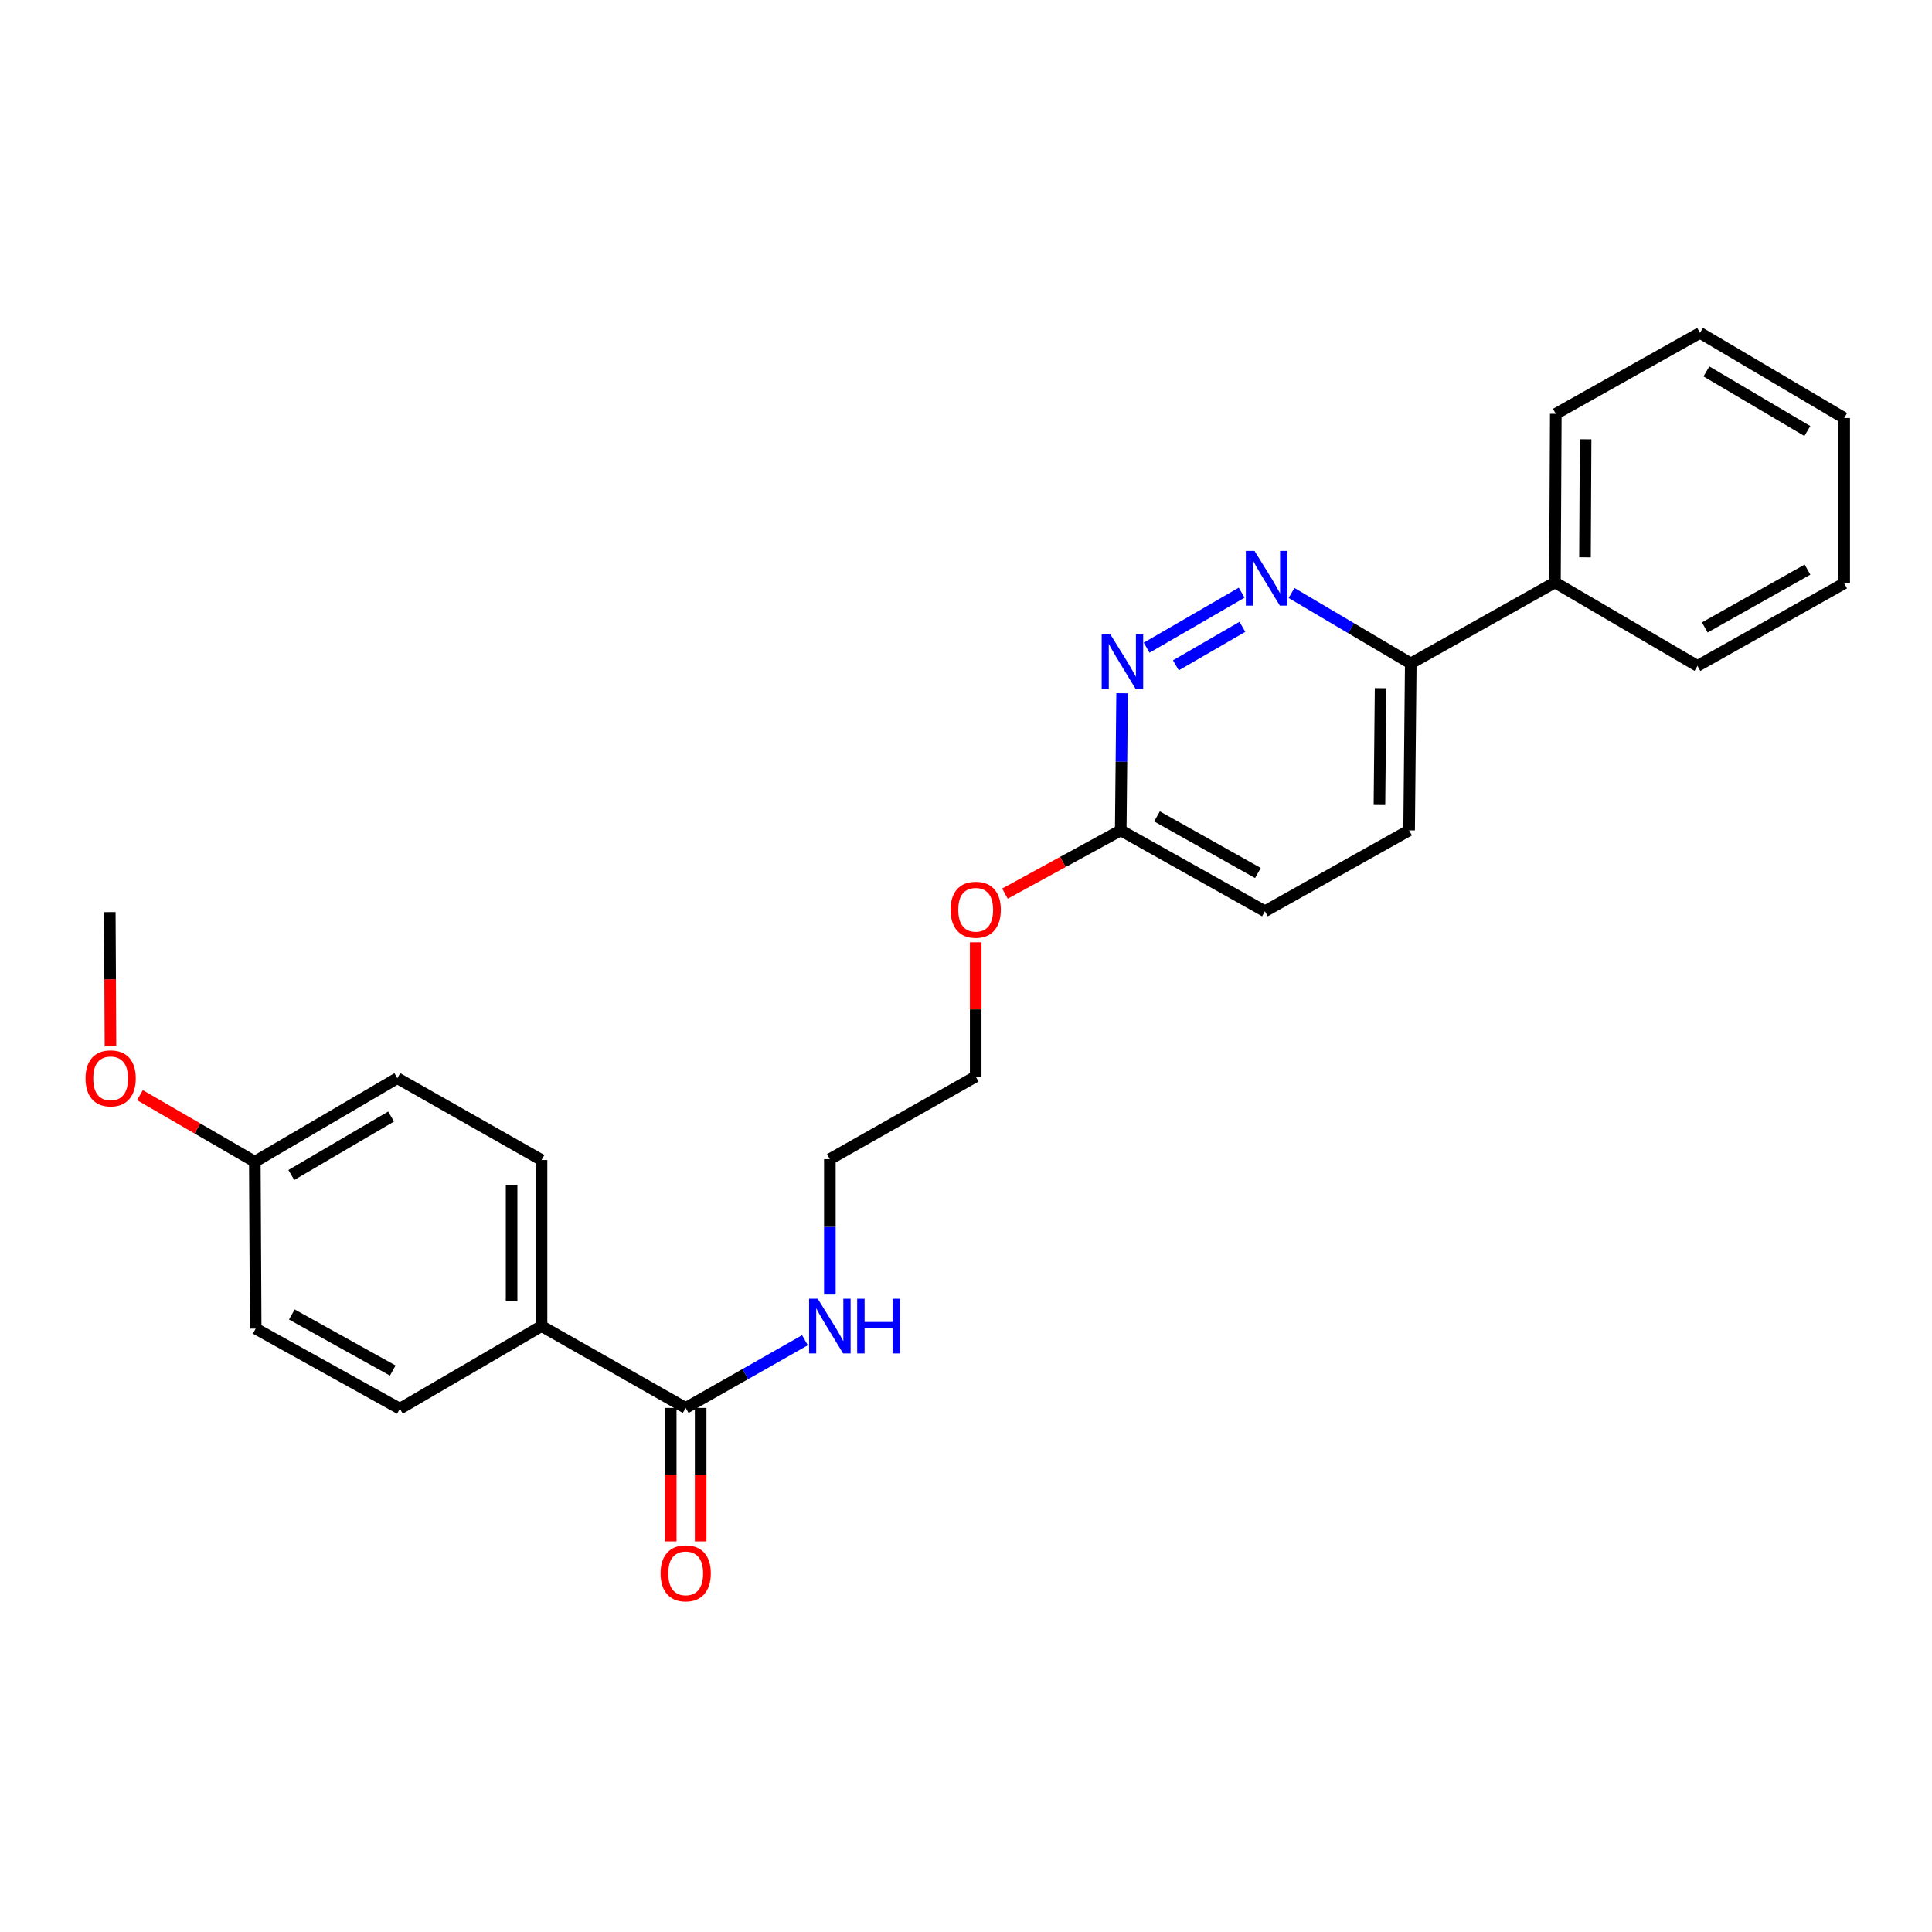 <?xml version='1.0' encoding='iso-8859-1'?>
<svg version='1.1' baseProfile='full'
              xmlns='http://www.w3.org/2000/svg'
                      xmlns:rdkit='http://www.rdkit.org/xml'
                      xmlns:xlink='http://www.w3.org/1999/xlink'
                  xml:space='preserve'
width='1000px' height='1000px' viewBox='0 0 1000 1000'>
<!-- END OF HEADER -->
<rect style='opacity:1.0;fill:#FFFFFF;stroke:none' width='1000' height='1000' x='0' y='0'> </rect>
<path class='bond-0' d='M 642.691,306.762 L 593.494,335.238' style='fill:none;fill-rule:evenodd;stroke:#0000FF;stroke-width:6px;stroke-linecap:butt;stroke-linejoin:miter;stroke-opacity:1' />
<path class='bond-0' d='M 643.07,324.439 L 608.633,344.372' style='fill:none;fill-rule:evenodd;stroke:#0000FF;stroke-width:6px;stroke-linecap:butt;stroke-linejoin:miter;stroke-opacity:1' />
<path class='bond-2' d='M 668.493,306.924 L 699.351,325.157' style='fill:none;fill-rule:evenodd;stroke:#0000FF;stroke-width:6px;stroke-linecap:butt;stroke-linejoin:miter;stroke-opacity:1' />
<path class='bond-2' d='M 699.351,325.157 L 730.21,343.391' style='fill:none;fill-rule:evenodd;stroke:#000000;stroke-width:6px;stroke-linecap:butt;stroke-linejoin:miter;stroke-opacity:1' />
<path class='bond-3' d='M 580.806,358.83 L 580.45,394.312' style='fill:none;fill-rule:evenodd;stroke:#0000FF;stroke-width:6px;stroke-linecap:butt;stroke-linejoin:miter;stroke-opacity:1' />
<path class='bond-3' d='M 580.45,394.312 L 580.093,429.795' style='fill:none;fill-rule:evenodd;stroke:#000000;stroke-width:6px;stroke-linecap:butt;stroke-linejoin:miter;stroke-opacity:1' />
<path class='bond-1' d='M 354.914,728.746 L 385.779,711.222' style='fill:none;fill-rule:evenodd;stroke:#000000;stroke-width:6px;stroke-linecap:butt;stroke-linejoin:miter;stroke-opacity:1' />
<path class='bond-1' d='M 385.779,711.222 L 416.644,693.698' style='fill:none;fill-rule:evenodd;stroke:#0000FF;stroke-width:6px;stroke-linecap:butt;stroke-linejoin:miter;stroke-opacity:1' />
<path class='bond-4' d='M 354.914,728.746 L 280.29,686.383' style='fill:none;fill-rule:evenodd;stroke:#000000;stroke-width:6px;stroke-linecap:butt;stroke-linejoin:miter;stroke-opacity:1' />
<path class='bond-5' d='M 347.169,728.746 L 347.169,763.284' style='fill:none;fill-rule:evenodd;stroke:#000000;stroke-width:6px;stroke-linecap:butt;stroke-linejoin:miter;stroke-opacity:1' />
<path class='bond-5' d='M 347.169,763.284 L 347.169,797.822' style='fill:none;fill-rule:evenodd;stroke:#FF0000;stroke-width:6px;stroke-linecap:butt;stroke-linejoin:miter;stroke-opacity:1' />
<path class='bond-5' d='M 362.658,728.746 L 362.658,763.284' style='fill:none;fill-rule:evenodd;stroke:#000000;stroke-width:6px;stroke-linecap:butt;stroke-linejoin:miter;stroke-opacity:1' />
<path class='bond-5' d='M 362.658,763.284 L 362.658,797.822' style='fill:none;fill-rule:evenodd;stroke:#FF0000;stroke-width:6px;stroke-linecap:butt;stroke-linejoin:miter;stroke-opacity:1' />
<path class='bond-6' d='M 730.21,343.391 L 804.833,301.475' style='fill:none;fill-rule:evenodd;stroke:#000000;stroke-width:6px;stroke-linecap:butt;stroke-linejoin:miter;stroke-opacity:1' />
<path class='bond-7' d='M 730.21,343.391 L 729.358,429.795' style='fill:none;fill-rule:evenodd;stroke:#000000;stroke-width:6px;stroke-linecap:butt;stroke-linejoin:miter;stroke-opacity:1' />
<path class='bond-7' d='M 714.593,356.198 L 713.997,416.681' style='fill:none;fill-rule:evenodd;stroke:#000000;stroke-width:6px;stroke-linecap:butt;stroke-linejoin:miter;stroke-opacity:1' />
<path class='bond-15' d='M 580.093,429.795 L 550.127,446.166' style='fill:none;fill-rule:evenodd;stroke:#000000;stroke-width:6px;stroke-linecap:butt;stroke-linejoin:miter;stroke-opacity:1' />
<path class='bond-15' d='M 550.127,446.166 L 520.16,462.536' style='fill:none;fill-rule:evenodd;stroke:#FF0000;stroke-width:6px;stroke-linecap:butt;stroke-linejoin:miter;stroke-opacity:1' />
<path class='bond-25' d='M 580.093,429.795 L 654.717,471.659' style='fill:none;fill-rule:evenodd;stroke:#000000;stroke-width:6px;stroke-linecap:butt;stroke-linejoin:miter;stroke-opacity:1' />
<path class='bond-25' d='M 598.865,422.566 L 651.102,451.87' style='fill:none;fill-rule:evenodd;stroke:#000000;stroke-width:6px;stroke-linecap:butt;stroke-linejoin:miter;stroke-opacity:1' />
<path class='bond-9' d='M 280.29,686.383 L 280.29,600.426' style='fill:none;fill-rule:evenodd;stroke:#000000;stroke-width:6px;stroke-linecap:butt;stroke-linejoin:miter;stroke-opacity:1' />
<path class='bond-9' d='M 264.801,673.489 L 264.801,613.319' style='fill:none;fill-rule:evenodd;stroke:#000000;stroke-width:6px;stroke-linecap:butt;stroke-linejoin:miter;stroke-opacity:1' />
<path class='bond-10' d='M 280.29,686.383 L 206.966,729.15' style='fill:none;fill-rule:evenodd;stroke:#000000;stroke-width:6px;stroke-linecap:butt;stroke-linejoin:miter;stroke-opacity:1' />
<path class='bond-18' d='M 804.833,301.475 L 805.281,214.202' style='fill:none;fill-rule:evenodd;stroke:#000000;stroke-width:6px;stroke-linecap:butt;stroke-linejoin:miter;stroke-opacity:1' />
<path class='bond-18' d='M 820.389,288.463 L 820.703,227.372' style='fill:none;fill-rule:evenodd;stroke:#000000;stroke-width:6px;stroke-linecap:butt;stroke-linejoin:miter;stroke-opacity:1' />
<path class='bond-19' d='M 804.833,301.475 L 878.605,344.664' style='fill:none;fill-rule:evenodd;stroke:#000000;stroke-width:6px;stroke-linecap:butt;stroke-linejoin:miter;stroke-opacity:1' />
<path class='bond-11' d='M 729.358,429.795 L 654.717,471.659' style='fill:none;fill-rule:evenodd;stroke:#000000;stroke-width:6px;stroke-linecap:butt;stroke-linejoin:miter;stroke-opacity:1' />
<path class='bond-8' d='M 429.529,670.063 L 429.529,635.02' style='fill:none;fill-rule:evenodd;stroke:#0000FF;stroke-width:6px;stroke-linecap:butt;stroke-linejoin:miter;stroke-opacity:1' />
<path class='bond-8' d='M 429.529,635.02 L 429.529,599.978' style='fill:none;fill-rule:evenodd;stroke:#000000;stroke-width:6px;stroke-linecap:butt;stroke-linejoin:miter;stroke-opacity:1' />
<path class='bond-14' d='M 280.29,600.426 L 205.666,558.071' style='fill:none;fill-rule:evenodd;stroke:#000000;stroke-width:6px;stroke-linecap:butt;stroke-linejoin:miter;stroke-opacity:1' />
<path class='bond-13' d='M 206.966,729.15 L 132.342,687.708' style='fill:none;fill-rule:evenodd;stroke:#000000;stroke-width:6px;stroke-linecap:butt;stroke-linejoin:miter;stroke-opacity:1' />
<path class='bond-13' d='M 203.292,709.393 L 151.056,680.383' style='fill:none;fill-rule:evenodd;stroke:#000000;stroke-width:6px;stroke-linecap:butt;stroke-linejoin:miter;stroke-opacity:1' />
<path class='bond-12' d='M 131.895,601.295 L 132.342,687.708' style='fill:none;fill-rule:evenodd;stroke:#000000;stroke-width:6px;stroke-linecap:butt;stroke-linejoin:miter;stroke-opacity:1' />
<path class='bond-16' d='M 131.895,601.295 L 102.161,584.073' style='fill:none;fill-rule:evenodd;stroke:#000000;stroke-width:6px;stroke-linecap:butt;stroke-linejoin:miter;stroke-opacity:1' />
<path class='bond-16' d='M 102.161,584.073 L 72.427,566.85' style='fill:none;fill-rule:evenodd;stroke:#FF0000;stroke-width:6px;stroke-linecap:butt;stroke-linejoin:miter;stroke-opacity:1' />
<path class='bond-27' d='M 131.895,601.295 L 205.666,558.071' style='fill:none;fill-rule:evenodd;stroke:#000000;stroke-width:6px;stroke-linecap:butt;stroke-linejoin:miter;stroke-opacity:1' />
<path class='bond-27' d='M 150.791,608.176 L 202.431,577.919' style='fill:none;fill-rule:evenodd;stroke:#000000;stroke-width:6px;stroke-linecap:butt;stroke-linejoin:miter;stroke-opacity:1' />
<path class='bond-20' d='M 505.022,487.727 L 505.022,522.469' style='fill:none;fill-rule:evenodd;stroke:#FF0000;stroke-width:6px;stroke-linecap:butt;stroke-linejoin:miter;stroke-opacity:1' />
<path class='bond-20' d='M 505.022,522.469 L 505.022,557.211' style='fill:none;fill-rule:evenodd;stroke:#000000;stroke-width:6px;stroke-linecap:butt;stroke-linejoin:miter;stroke-opacity:1' />
<path class='bond-21' d='M 57.185,541.602 L 57.004,506.859' style='fill:none;fill-rule:evenodd;stroke:#FF0000;stroke-width:6px;stroke-linecap:butt;stroke-linejoin:miter;stroke-opacity:1' />
<path class='bond-21' d='M 57.004,506.859 L 56.823,472.115' style='fill:none;fill-rule:evenodd;stroke:#000000;stroke-width:6px;stroke-linecap:butt;stroke-linejoin:miter;stroke-opacity:1' />
<path class='bond-17' d='M 429.529,599.978 L 505.022,557.211' style='fill:none;fill-rule:evenodd;stroke:#000000;stroke-width:6px;stroke-linecap:butt;stroke-linejoin:miter;stroke-opacity:1' />
<path class='bond-22' d='M 805.281,214.202 L 879.922,172.303' style='fill:none;fill-rule:evenodd;stroke:#000000;stroke-width:6px;stroke-linecap:butt;stroke-linejoin:miter;stroke-opacity:1' />
<path class='bond-23' d='M 878.605,344.664 L 954.545,301.922' style='fill:none;fill-rule:evenodd;stroke:#000000;stroke-width:6px;stroke-linecap:butt;stroke-linejoin:miter;stroke-opacity:1' />
<path class='bond-23' d='M 882.399,324.755 L 935.557,294.836' style='fill:none;fill-rule:evenodd;stroke:#000000;stroke-width:6px;stroke-linecap:butt;stroke-linejoin:miter;stroke-opacity:1' />
<path class='bond-26' d='M 879.922,172.303 L 954.545,216.37' style='fill:none;fill-rule:evenodd;stroke:#000000;stroke-width:6px;stroke-linecap:butt;stroke-linejoin:miter;stroke-opacity:1' />
<path class='bond-26' d='M 883.239,192.251 L 935.476,223.097' style='fill:none;fill-rule:evenodd;stroke:#000000;stroke-width:6px;stroke-linecap:butt;stroke-linejoin:miter;stroke-opacity:1' />
<path class='bond-24' d='M 954.545,301.922 L 954.545,216.37' style='fill:none;fill-rule:evenodd;stroke:#000000;stroke-width:6px;stroke-linecap:butt;stroke-linejoin:miter;stroke-opacity:1' />
<path  class='atom-0' d='M 649.326 285.138
L 658.606 300.138
Q 659.526 301.618, 661.006 304.298
Q 662.486 306.978, 662.566 307.138
L 662.566 285.138
L 666.326 285.138
L 666.326 313.458
L 662.446 313.458
L 652.486 297.058
Q 651.326 295.138, 650.086 292.938
Q 648.886 290.738, 648.526 290.058
L 648.526 313.458
L 644.846 313.458
L 644.846 285.138
L 649.326 285.138
' fill='#0000FF'/>
<path  class='atom-1' d='M 574.711 328.327
L 583.991 343.327
Q 584.911 344.807, 586.391 347.487
Q 587.871 350.167, 587.951 350.327
L 587.951 328.327
L 591.711 328.327
L 591.711 356.647
L 587.831 356.647
L 577.871 340.247
Q 576.711 338.327, 575.471 336.127
Q 574.271 333.927, 573.911 333.247
L 573.911 356.647
L 570.231 356.647
L 570.231 328.327
L 574.711 328.327
' fill='#0000FF'/>
<path  class='atom-6' d='M 341.914 814.361
Q 341.914 807.561, 345.274 803.761
Q 348.634 799.961, 354.914 799.961
Q 361.194 799.961, 364.554 803.761
Q 367.914 807.561, 367.914 814.361
Q 367.914 821.241, 364.514 825.161
Q 361.114 829.041, 354.914 829.041
Q 348.674 829.041, 345.274 825.161
Q 341.914 821.281, 341.914 814.361
M 354.914 825.841
Q 359.234 825.841, 361.554 822.961
Q 363.914 820.041, 363.914 814.361
Q 363.914 808.801, 361.554 806.001
Q 359.234 803.161, 354.914 803.161
Q 350.594 803.161, 348.234 805.961
Q 345.914 808.761, 345.914 814.361
Q 345.914 820.081, 348.234 822.961
Q 350.594 825.841, 354.914 825.841
' fill='#FF0000'/>
<path  class='atom-9' d='M 423.269 672.223
L 432.549 687.223
Q 433.469 688.703, 434.949 691.383
Q 436.429 694.063, 436.509 694.223
L 436.509 672.223
L 440.269 672.223
L 440.269 700.543
L 436.389 700.543
L 426.429 684.143
Q 425.269 682.223, 424.029 680.023
Q 422.829 677.823, 422.469 677.143
L 422.469 700.543
L 418.789 700.543
L 418.789 672.223
L 423.269 672.223
' fill='#0000FF'/>
<path  class='atom-9' d='M 443.669 672.223
L 447.509 672.223
L 447.509 684.263
L 461.989 684.263
L 461.989 672.223
L 465.829 672.223
L 465.829 700.543
L 461.989 700.543
L 461.989 687.463
L 447.509 687.463
L 447.509 700.543
L 443.669 700.543
L 443.669 672.223
' fill='#0000FF'/>
<path  class='atom-16' d='M 492.022 470.887
Q 492.022 464.087, 495.382 460.287
Q 498.742 456.487, 505.022 456.487
Q 511.302 456.487, 514.662 460.287
Q 518.022 464.087, 518.022 470.887
Q 518.022 477.767, 514.622 481.687
Q 511.222 485.567, 505.022 485.567
Q 498.782 485.567, 495.382 481.687
Q 492.022 477.807, 492.022 470.887
M 505.022 482.367
Q 509.342 482.367, 511.662 479.487
Q 514.022 476.567, 514.022 470.887
Q 514.022 465.327, 511.662 462.527
Q 509.342 459.687, 505.022 459.687
Q 500.702 459.687, 498.342 462.487
Q 496.022 465.287, 496.022 470.887
Q 496.022 476.607, 498.342 479.487
Q 500.702 482.367, 505.022 482.367
' fill='#FF0000'/>
<path  class='atom-17' d='M 44.271 558.151
Q 44.271 551.351, 47.631 547.551
Q 50.991 543.751, 57.271 543.751
Q 63.551 543.751, 66.911 547.551
Q 70.271 551.351, 70.271 558.151
Q 70.271 565.031, 66.871 568.951
Q 63.471 572.831, 57.271 572.831
Q 51.031 572.831, 47.631 568.951
Q 44.271 565.071, 44.271 558.151
M 57.271 569.631
Q 61.591 569.631, 63.911 566.751
Q 66.271 563.831, 66.271 558.151
Q 66.271 552.591, 63.911 549.791
Q 61.591 546.951, 57.271 546.951
Q 52.951 546.951, 50.591 549.751
Q 48.271 552.551, 48.271 558.151
Q 48.271 563.871, 50.591 566.751
Q 52.951 569.631, 57.271 569.631
' fill='#FF0000'/>
</svg>
